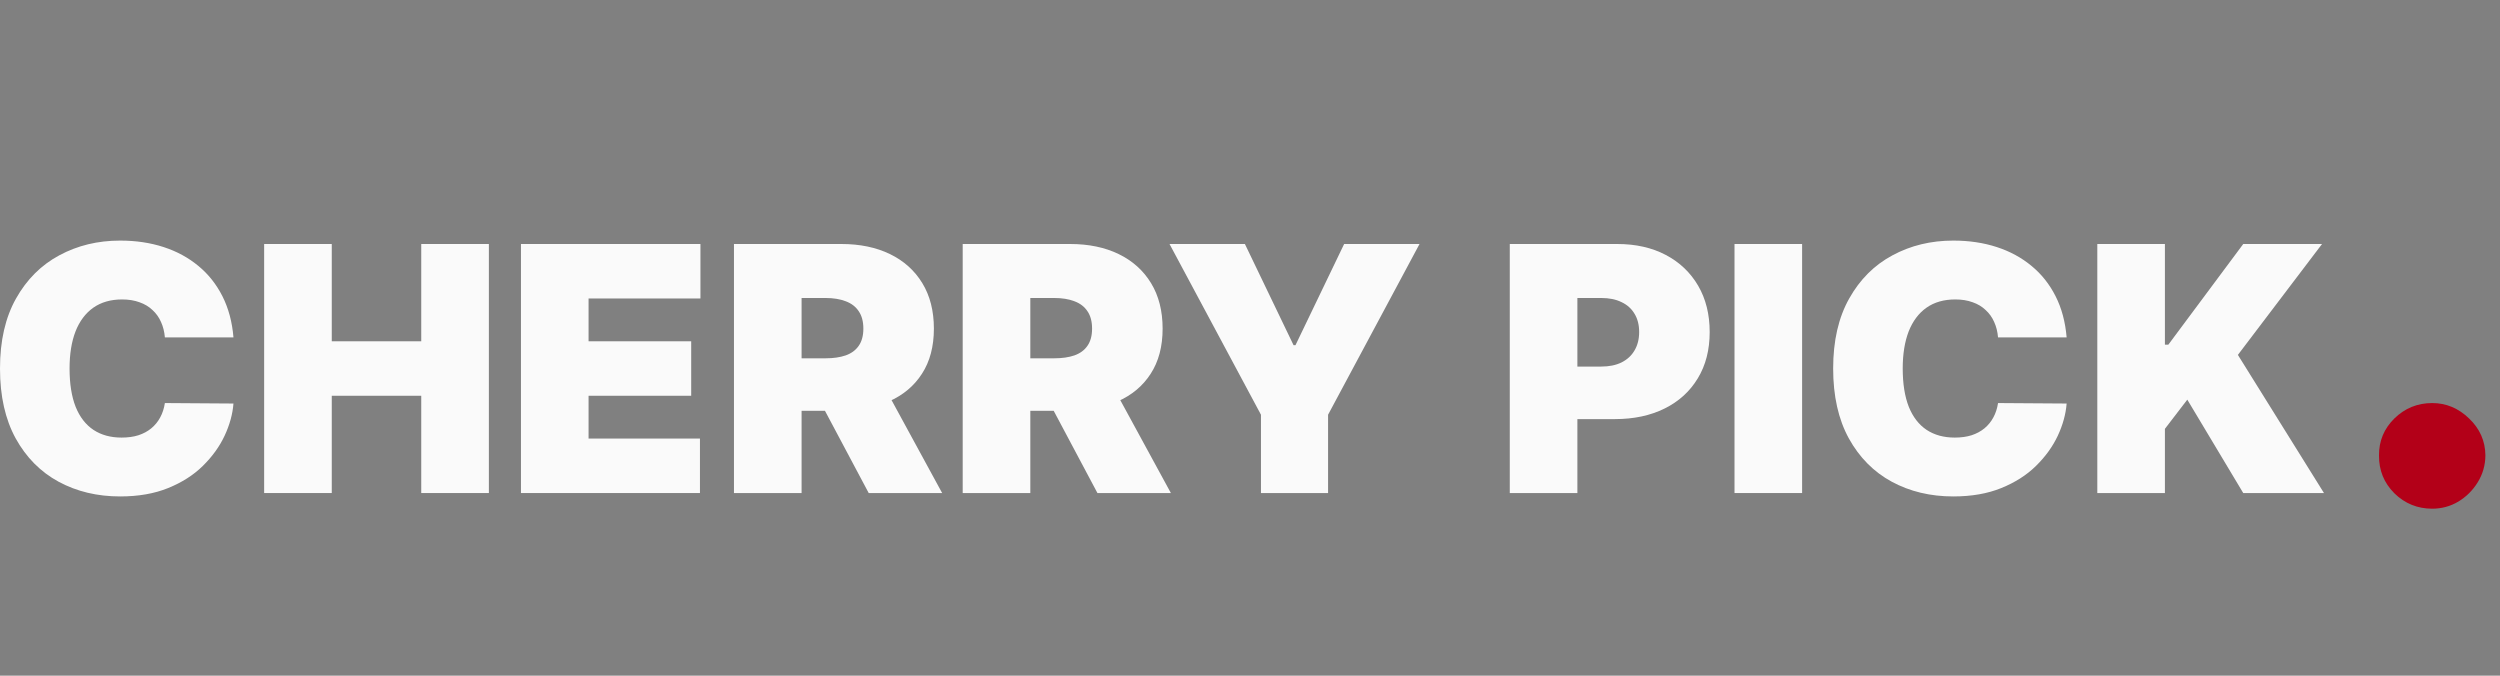 <svg
      width="148"
      height="40"
      view-box="0 0 148 40"
      fill="none"
      xmlns="http://www.w3.org/2000/svg"
    >
      <rect width="100%" height="100%" fill="#808080" stroke="none"/>
      <path
        d="M13.821 19.973H9.761C9.733 19.637 9.656 19.333 9.531 19.059C9.411 18.786 9.243 18.55 9.027 18.354C8.816 18.152 8.559 17.998 8.257 17.893C7.955 17.782 7.611 17.727 7.227 17.727C6.556 17.727 5.987 17.89 5.521 18.217C5.061 18.543 4.71 19.011 4.47 19.621C4.235 20.23 4.118 20.962 4.118 21.816C4.118 22.718 4.238 23.474 4.478 24.084C4.722 24.689 5.075 25.144 5.536 25.451C5.996 25.754 6.551 25.905 7.199 25.905C7.568 25.905 7.899 25.86 8.192 25.768C8.485 25.672 8.739 25.536 8.955 25.358C9.171 25.18 9.346 24.967 9.481 24.717C9.62 24.463 9.713 24.177 9.761 23.861L13.821 23.889C13.773 24.513 13.598 25.149 13.296 25.797C12.994 26.44 12.564 27.035 12.007 27.582C11.456 28.125 10.772 28.561 9.956 28.892C9.14 29.224 8.192 29.389 7.112 29.389C5.759 29.389 4.545 29.099 3.47 28.518C2.4 27.937 1.553 27.083 0.929 25.955C0.31 24.828 0 23.448 0 21.816C0 20.175 0.317 18.793 0.95 17.67C1.584 16.542 2.438 15.69 3.513 15.114C4.588 14.534 5.788 14.243 7.112 14.243C8.043 14.243 8.9 14.37 9.682 14.625C10.464 14.879 11.151 15.251 11.741 15.741C12.331 16.225 12.806 16.823 13.166 17.533C13.526 18.243 13.745 19.057 13.821 19.973Z"
        fill="#fafafa"
      />
      <path
        d="M15.638 29.188V14.445H19.64V20.204H24.938V14.445H28.941V29.188H24.938V23.429H19.64V29.188H15.638Z"
        fill="#fafafa"
      />
      <path
        d="M30.841 29.188V14.445H41.466V17.67H34.843V20.204H40.919V23.429H34.843V25.963H41.437V29.188H30.841Z"
        fill="#fafafa"
      />
      <path
        d="M43.451 29.188V14.445H49.815C50.909 14.445 51.866 14.644 52.687 15.042C53.508 15.441 54.146 16.014 54.602 16.763C55.058 17.511 55.286 18.409 55.286 19.455C55.286 20.511 55.051 21.401 54.58 22.126C54.115 22.85 53.46 23.398 52.615 23.767C51.775 24.137 50.794 24.321 49.671 24.321H45.87V21.212H48.865C49.335 21.212 49.736 21.154 50.067 21.039C50.403 20.919 50.66 20.729 50.837 20.47C51.019 20.211 51.111 19.872 51.111 19.455C51.111 19.033 51.019 18.69 50.837 18.426C50.66 18.157 50.403 17.96 50.067 17.835C49.736 17.706 49.335 17.641 48.865 17.641H47.454V29.188H43.451ZM52.09 22.421L55.775 29.188H51.427L47.828 22.421H52.09Z"
        fill="#fafafa"
      />
      <path
        d="M56.992 29.188V14.445H63.356C64.45 14.445 65.407 14.644 66.228 15.042C67.049 15.441 67.687 16.014 68.143 16.763C68.599 17.511 68.827 18.409 68.827 19.455C68.827 20.511 68.592 21.401 68.121 22.126C67.656 22.85 67.001 23.398 66.156 23.767C65.316 24.137 64.335 24.321 63.212 24.321H59.411V21.212H62.406C62.876 21.212 63.277 21.154 63.608 21.039C63.944 20.919 64.201 20.729 64.378 20.47C64.56 20.211 64.651 19.872 64.651 19.455C64.651 19.033 64.56 18.69 64.378 18.426C64.201 18.157 63.944 17.96 63.608 17.835C63.277 17.706 62.876 17.641 62.406 17.641H60.995V29.188H56.992ZM65.631 22.421L69.316 29.188H64.968L61.369 22.421H65.631Z"
        fill="#fafafa"
      />
      <path
        d="M69.235 14.445H73.698L76.578 20.434H76.693L79.573 14.445H84.036L78.622 24.552V29.188H74.649V24.552L69.235 14.445Z"
        fill="#fafafa"
      />
      <path
        d="M89.379 29.188V14.445H95.743C96.837 14.445 97.794 14.661 98.615 15.093C99.435 15.525 100.074 16.132 100.53 16.914C100.986 17.696 101.213 18.61 101.213 19.657C101.213 20.712 100.979 21.627 100.508 22.399C100.042 23.172 99.388 23.767 98.543 24.185C97.703 24.602 96.722 24.811 95.599 24.811H91.798V21.701H94.792C95.263 21.701 95.663 21.619 95.994 21.456C96.33 21.288 96.587 21.051 96.765 20.744C96.947 20.436 97.038 20.074 97.038 19.657C97.038 19.234 96.947 18.874 96.765 18.577C96.587 18.274 96.33 18.044 95.994 17.886C95.663 17.723 95.263 17.641 94.792 17.641H93.381V29.188H89.379Z"
        fill="#fafafa"
      />
      <path
        d="M106.685 14.445V29.188H102.683V14.445H106.685Z"
        fill="#fafafa"
      />
      <path
        d="M122.345 19.973H118.284C118.256 19.637 118.179 19.333 118.054 19.059C117.935 18.786 117.766 18.55 117.55 18.354C117.339 18.152 117.083 17.998 116.781 17.893C116.478 17.782 116.135 17.727 115.751 17.727C115.079 17.727 114.51 17.89 114.045 18.217C113.584 18.543 113.234 19.011 112.993 19.621C112.759 20.23 112.641 20.962 112.641 21.816C112.641 22.718 112.761 23.474 113.001 24.084C113.246 24.689 113.598 25.144 114.059 25.451C114.52 25.754 115.074 25.905 115.722 25.905C116.091 25.905 116.423 25.86 116.715 25.768C117.008 25.672 117.262 25.536 117.479 25.358C117.694 25.18 117.869 24.967 118.004 24.717C118.143 24.463 118.237 24.177 118.284 23.861L122.345 23.889C122.296 24.513 122.122 25.149 121.82 25.797C121.517 26.44 121.088 27.035 120.53 27.582C119.979 28.125 119.295 28.561 118.479 28.892C117.664 29.224 116.715 29.389 115.635 29.389C114.283 29.389 113.068 29.099 111.993 28.518C110.923 27.937 110.076 27.083 109.452 25.955C108.833 24.828 108.523 23.448 108.523 21.816C108.523 20.175 108.84 18.793 109.474 17.67C110.107 16.542 110.961 15.69 112.037 15.114C113.111 14.534 114.311 14.243 115.635 14.243C116.567 14.243 117.423 14.37 118.206 14.625C118.988 14.879 119.674 15.251 120.264 15.741C120.855 16.225 121.33 16.823 121.689 17.533C122.05 18.243 122.268 19.057 122.345 19.973Z"
        fill="#fafafa"
      />
      <path
        d="M124.161 29.188V14.445H128.163V20.405H128.365L132.8 14.445H137.464L132.483 21.01L137.579 29.188H132.8L129.488 23.659L128.163 25.387V29.188H124.161Z"
        fill="#fafafa"
      />
      <path
        d="M143.986 30.115C143.117 30.115 142.37 29.811 141.748 29.204C141.133 28.589 140.829 27.843 140.837 26.965C140.829 26.11 141.133 25.379 141.748 24.772C142.37 24.165 143.117 23.861 143.986 23.861C144.811 23.861 145.538 24.165 146.168 24.772C146.806 25.379 147.129 26.11 147.136 26.965C147.129 27.55 146.975 28.082 146.675 28.562C146.382 29.035 145.999 29.413 145.527 29.698C145.055 29.976 144.541 30.115 143.986 30.115Z"
        fill="#B30018"
      />
    </svg>
